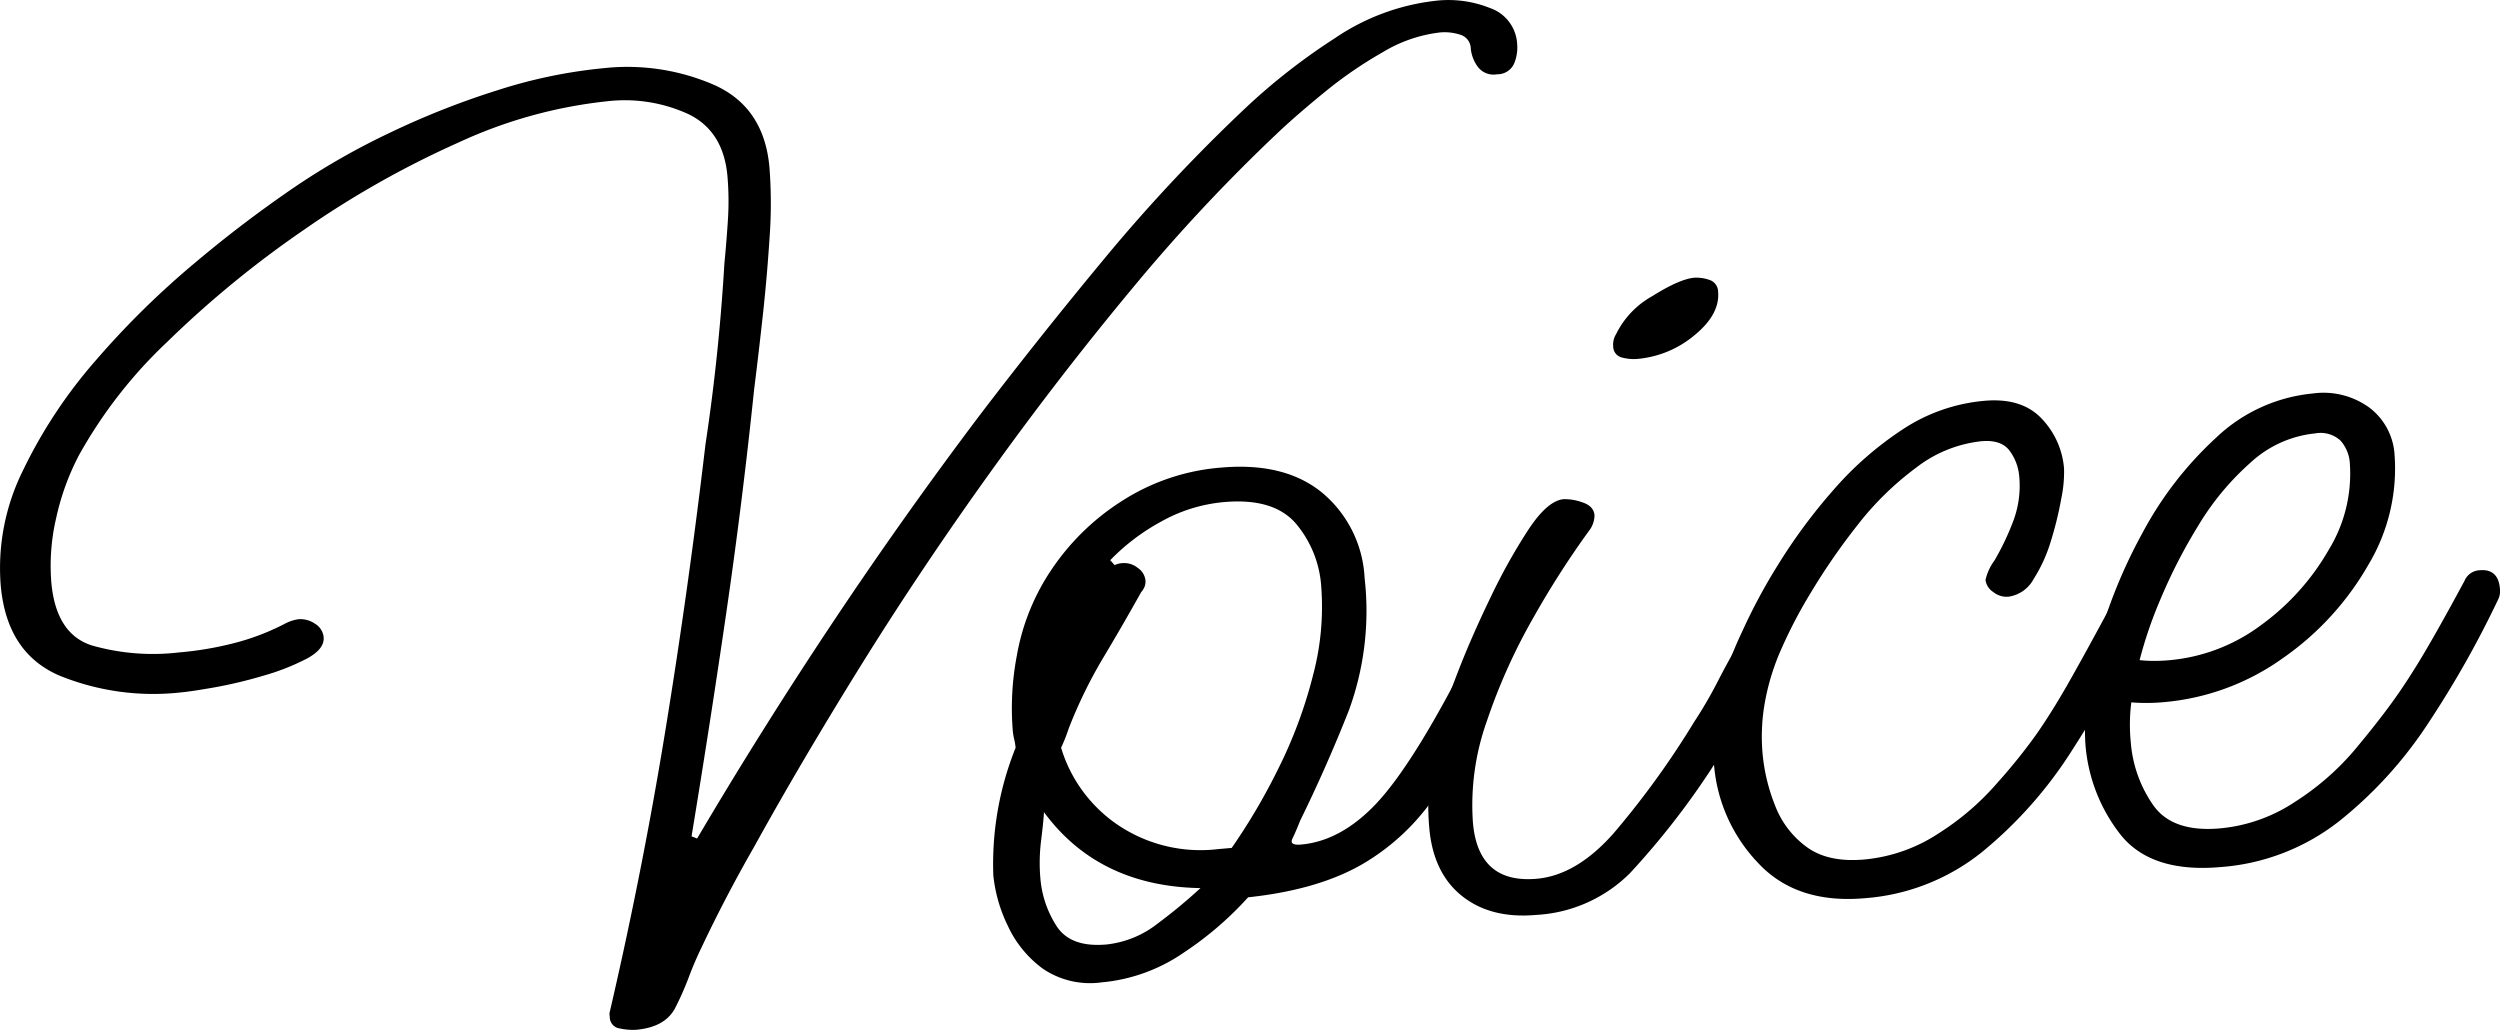 <svg id="レイヤー_1" data-name="レイヤー 1" xmlns="http://www.w3.org/2000/svg" width="326.162" height="134.366" viewBox="0 0 326.162 134.366"><path d="M844.2,580.058a7.851,7.851,0,0,1-2.109-.164,1.5,1.5,0,0,1-1.348-1.454l-.046-.519q4.309-18.526,7.319-37.028t5.21-37.194q.885-5.837,1.5-11.737t.97-11.865q.276-2.814.46-5.713a38.035,38.035,0,0,0-.059-5.667q-.516-5.886-5.073-8.108a19.912,19.912,0,0,0-10.619-1.688,61.4,61.4,0,0,0-19.34,5.356,123.258,123.258,0,0,0-20.289,11.462,134.218,134.218,0,0,0-17.75,14.555,61.177,61.177,0,0,0-11.533,14.8,32.4,32.4,0,0,0-2.956,8.113,27.311,27.311,0,0,0-.657,8.435q.591,6.754,5.26,8.265a29.047,29.047,0,0,0,11.425.92,43.5,43.5,0,0,0,7.308-1.25,31.03,31.03,0,0,0,6.667-2.59,5.529,5.529,0,0,1,1.529-.483,3.349,3.349,0,0,1,2.233.59,2.317,2.317,0,0,1,1.111,1.735q.136,1.558-2.2,2.811a30.125,30.125,0,0,1-5.738,2.247,59.008,59.008,0,0,1-6.411,1.521q-3.009.525-4.22.631a32.472,32.472,0,0,1-15.9-2.187q-6.9-2.971-7.665-11.808a28.573,28.573,0,0,1,2.884-14.912,63.887,63.887,0,0,1,9.477-14.355,111.715,111.715,0,0,1,12.934-12.738,160.548,160.548,0,0,1,13.257-10.06,93.048,93.048,0,0,1,12.136-6.909,106.022,106.022,0,0,1,14.169-5.6,65.481,65.481,0,0,1,13.886-2.873,28.378,28.378,0,0,1,14.419,2.229q6.448,2.928,7.133,10.72a61.247,61.247,0,0,1,.017,9.161q-.333,5.178-.917,10.464t-1.1,9.347q-1.516,14.621-3.641,29.2t-4.522,29.105l.723.286q8.357-14.168,17.614-28.069t19.264-27.166q7.986-10.469,16.591-20.823a218.165,218.165,0,0,1,18.443-19.59,81.205,81.205,0,0,1,11.277-8.753,29.142,29.142,0,0,1,13.53-4.935,14.574,14.574,0,0,1,6.718.982,5.258,5.258,0,0,1,3.557,4.75,5.4,5.4,0,0,1-.394,2.478,2.376,2.376,0,0,1-2.232,1.418,2.563,2.563,0,0,1-2.531-1,4.857,4.857,0,0,1-.9-2.365,1.911,1.911,0,0,0-1.379-1.8,6.578,6.578,0,0,0-2.643-.292,18.575,18.575,0,0,0-7.455,2.573,54.54,54.54,0,0,0-7.573,5.2q-3.584,2.931-5.84,5.049a225.709,225.709,0,0,0-19.234,20.531q-9.556,11.484-18.577,24.052t-16.826,25.12q-7.8,12.553-13.979,23.737-3.786,6.613-6.876,13.167-.888,1.824-1.666,3.9a37.945,37.945,0,0,1-1.824,4.087Q847.841,579.736,844.2,580.058Z" transform="translate(-761.188 -445.71)"/><path d="M904.918,573.873a10.96,10.96,0,0,1-7.66-1.772,14.415,14.415,0,0,1-4.592-5.621,19.52,19.52,0,0,1-1.883-6.553,40.619,40.619,0,0,1,2.906-16.66,8.341,8.341,0,0,0-.185-1.119,7.807,7.807,0,0,1-.185-1.118,36.466,36.466,0,0,1,.537-9.82,28.943,28.943,0,0,1,4.6-11.31,31.2,31.2,0,0,1,9.255-8.925,27.942,27.942,0,0,1,12.8-4.262q8.314-.726,13.2,3.3a15.476,15.476,0,0,1,5.511,11.123,37.744,37.744,0,0,1-2.066,17.285q-2.93,7.413-6.337,14.341c-.381.967-.719,1.751-1.015,2.358s.076.865,1.115.775q5.022-.44,9.509-5.021t10.918-16.837a7.282,7.282,0,0,1,.918-1.476,2.124,2.124,0,0,1,1.513-.656l.347-.03q1.9-.166,2.448,2.054a2.81,2.81,0,0,1-.24,1.243,102.386,102.386,0,0,1-7.595,13.929A29.363,29.363,0,0,1,939,558.413q-5.815,3.389-14.977,4.364a43.836,43.836,0,0,1-8.359,7.19A22.387,22.387,0,0,1,904.918,573.873Zm.616-4.94a13.026,13.026,0,0,0,6.738-2.771,67.962,67.962,0,0,0,5.533-4.586q-13.287-.232-20.414-9.907-.069,1.229-.374,3.7a23.2,23.2,0,0,0-.1,4.895,13.537,13.537,0,0,0,2.12,6.272Q900.857,569.344,905.534,568.933Zm14.618-12.449,1.731-.151a80.309,80.309,0,0,0,6.151-10.486,60.115,60.115,0,0,0,4.448-12,34.669,34.669,0,0,0,1.086-11.527,14.18,14.18,0,0,0-3.348-8.346q-2.909-3.32-9.317-2.762a20.427,20.427,0,0,0-8.241,2.554,27.467,27.467,0,0,0-6.628,5.029l.58.648a2.447,2.447,0,0,1,1.024-.264,2.8,2.8,0,0,1,1.974.612,2.243,2.243,0,0,1,1.009,1.569,1.958,1.958,0,0,1-.1.882,2.728,2.728,0,0,1-.459.738q-2.568,4.588-5,8.641a61.454,61.454,0,0,0-4.438,9.114,23.8,23.8,0,0,1-1,2.531,18.653,18.653,0,0,0,7.427,10.083A19.307,19.307,0,0,0,920.152,556.484Z" transform="translate(-761.188 -445.71)"/><path d="M961.566,565.077q-5.889.516-9.64-2.473t-4.267-8.875a34.02,34.02,0,0,1,.094-6.9,45.92,45.92,0,0,1,1.322-6.835q.522-1.962,2.3-6.571t4.291-9.8a75.384,75.384,0,0,1,4.981-8.9q2.466-3.705,4.547-3.889a6.68,6.68,0,0,1,2.391.4q1.522.483,1.632,1.691a3.4,3.4,0,0,1-.542,1.793,116.893,116.893,0,0,0-7.374,11.465,76.118,76.118,0,0,0-6.138,13.627,32.576,32.576,0,0,0-1.808,13.247q.7,7.968,8.319,7.3,5.194-.455,10.039-5.939a112.625,112.625,0,0,0,10.508-14.532,56.728,56.728,0,0,0,2.962-5.059q1.263-2.466,2.328-4.3a3.653,3.653,0,0,1,2.491-1.441q2.079-.182,2.215,1.377.167,1.908-2.241,6.3t-5.477,9.205a102.223,102.223,0,0,1-10.672,13.675A18.746,18.746,0,0,1,961.566,565.077Zm13.2-72.535a6.027,6.027,0,0,1-1.936-.18,1.477,1.477,0,0,1-1.176-1.467,2.543,2.543,0,0,1,.383-1.6,11.43,11.43,0,0,1,4.716-4.95q3.555-2.229,5.462-2.4a5.068,5.068,0,0,1,1.943.266,1.635,1.635,0,0,1,1.183,1.555q.258,2.948-3.081,5.68A13.426,13.426,0,0,1,974.768,492.542Z" transform="translate(-761.188 -445.71)"/><path d="M1004.481,562.894q-9.006.787-14.024-4.707a20.955,20.955,0,0,1-5.64-12.6,28.078,28.078,0,0,1,.621-8.867,40.574,40.574,0,0,1,2.932-8.372,74.824,74.824,0,0,1,4.8-8.972,71.939,71.939,0,0,1,7.18-9.7,43.69,43.69,0,0,1,9.077-7.949A22.962,22.962,0,0,1,1020.1,498q4.847-.425,7.445,2.315a10.608,10.608,0,0,1,2.93,6.551,16.827,16.827,0,0,1-.36,3.87,45.453,45.453,0,0,1-1.349,5.529,19.8,19.8,0,0,1-2.268,5,4.429,4.429,0,0,1-3.289,2.295,2.8,2.8,0,0,1-1.974-.613,2.22,2.22,0,0,1-1.009-1.57,6.768,6.768,0,0,1,1.173-2.546,33.616,33.616,0,0,0,2.362-4.919,13.049,13.049,0,0,0,.871-6.01,6.553,6.553,0,0,0-1.257-3.38q-1.089-1.476-3.686-1.248a16.825,16.825,0,0,0-8.512,3.45,39.305,39.305,0,0,0-7.636,7.474,84.145,84.145,0,0,0-6.042,8.732,61.869,61.869,0,0,0-3.89,7.408,30.2,30.2,0,0,0-2.116,6.729,25.2,25.2,0,0,0-.354,6.925,24.133,24.133,0,0,0,1.645,6.838,11.949,11.949,0,0,0,4.137,5.4q2.794,2.027,7.472,1.616a21.1,21.1,0,0,0,9.818-3.478,34.5,34.5,0,0,0,7.625-6.6,72.317,72.317,0,0,0,5.114-6.381q1.935-2.788,3.98-6.369t5.2-9.443a2.256,2.256,0,0,1,1.972-1.394q2.424-.211,2.652,2.386a2.48,2.48,0,0,1-.224,1.416q-4.026,7.859-9.018,15.624a55.45,55.45,0,0,1-11.591,13.143A27.679,27.679,0,0,1,1004.481,562.894Z" transform="translate(-761.188 -445.71)"/><path d="M1050.9,558.832q-9.006.788-13.019-4.184a21.736,21.736,0,0,1-4.634-12.073,37.571,37.571,0,0,1,1.515-12.611,66.787,66.787,0,0,1,5.953-14.745,46.575,46.575,0,0,1,9.643-12.448,21.2,21.2,0,0,1,12.588-5.727,10.149,10.149,0,0,1,7.409,1.882,8.334,8.334,0,0,1,3.237,6.087,24.415,24.415,0,0,1-3.448,14.438,37.47,37.47,0,0,1-11.155,12.146,31.3,31.3,0,0,1-15.555,5.724c-.693.061-1.388.094-2.086.1s-1.4-.022-2.1-.078a23.28,23.28,0,0,0-.065,5.242,16.559,16.559,0,0,0,2.892,8.124q2.5,3.621,8.733,3.075a21.09,21.09,0,0,0,9.819-3.476,34.53,34.53,0,0,0,7.625-6.6q3-3.576,5.027-6.374t4.154-6.384q2.127-3.59,5.281-9.45a2.256,2.256,0,0,1,1.973-1.394q2.423-.212,2.652,2.385a2.469,2.469,0,0,1-.226,1.416,130.513,130.513,0,0,1-9.066,16.065,54.372,54.372,0,0,1-11.7,12.89A28.427,28.427,0,0,1,1050.9,558.832Zm-6.723-26.986a23.413,23.413,0,0,0,12.072-4.634,31.424,31.424,0,0,0,8.745-9.754,19.038,19.038,0,0,0,2.77-11.237,4.926,4.926,0,0,0-1.225-3.034,3.865,3.865,0,0,0-3.31-.932,14.565,14.565,0,0,0-8.4,3.788,35.131,35.131,0,0,0-6.867,8.28,69.618,69.618,0,0,0-4.921,9.593,55.2,55.2,0,0,0-2.71,7.917,16.945,16.945,0,0,0,1.841.1C1042.812,531.938,1043.48,531.906,1044.174,531.846Z" transform="translate(-761.188 -445.71)"/></svg>